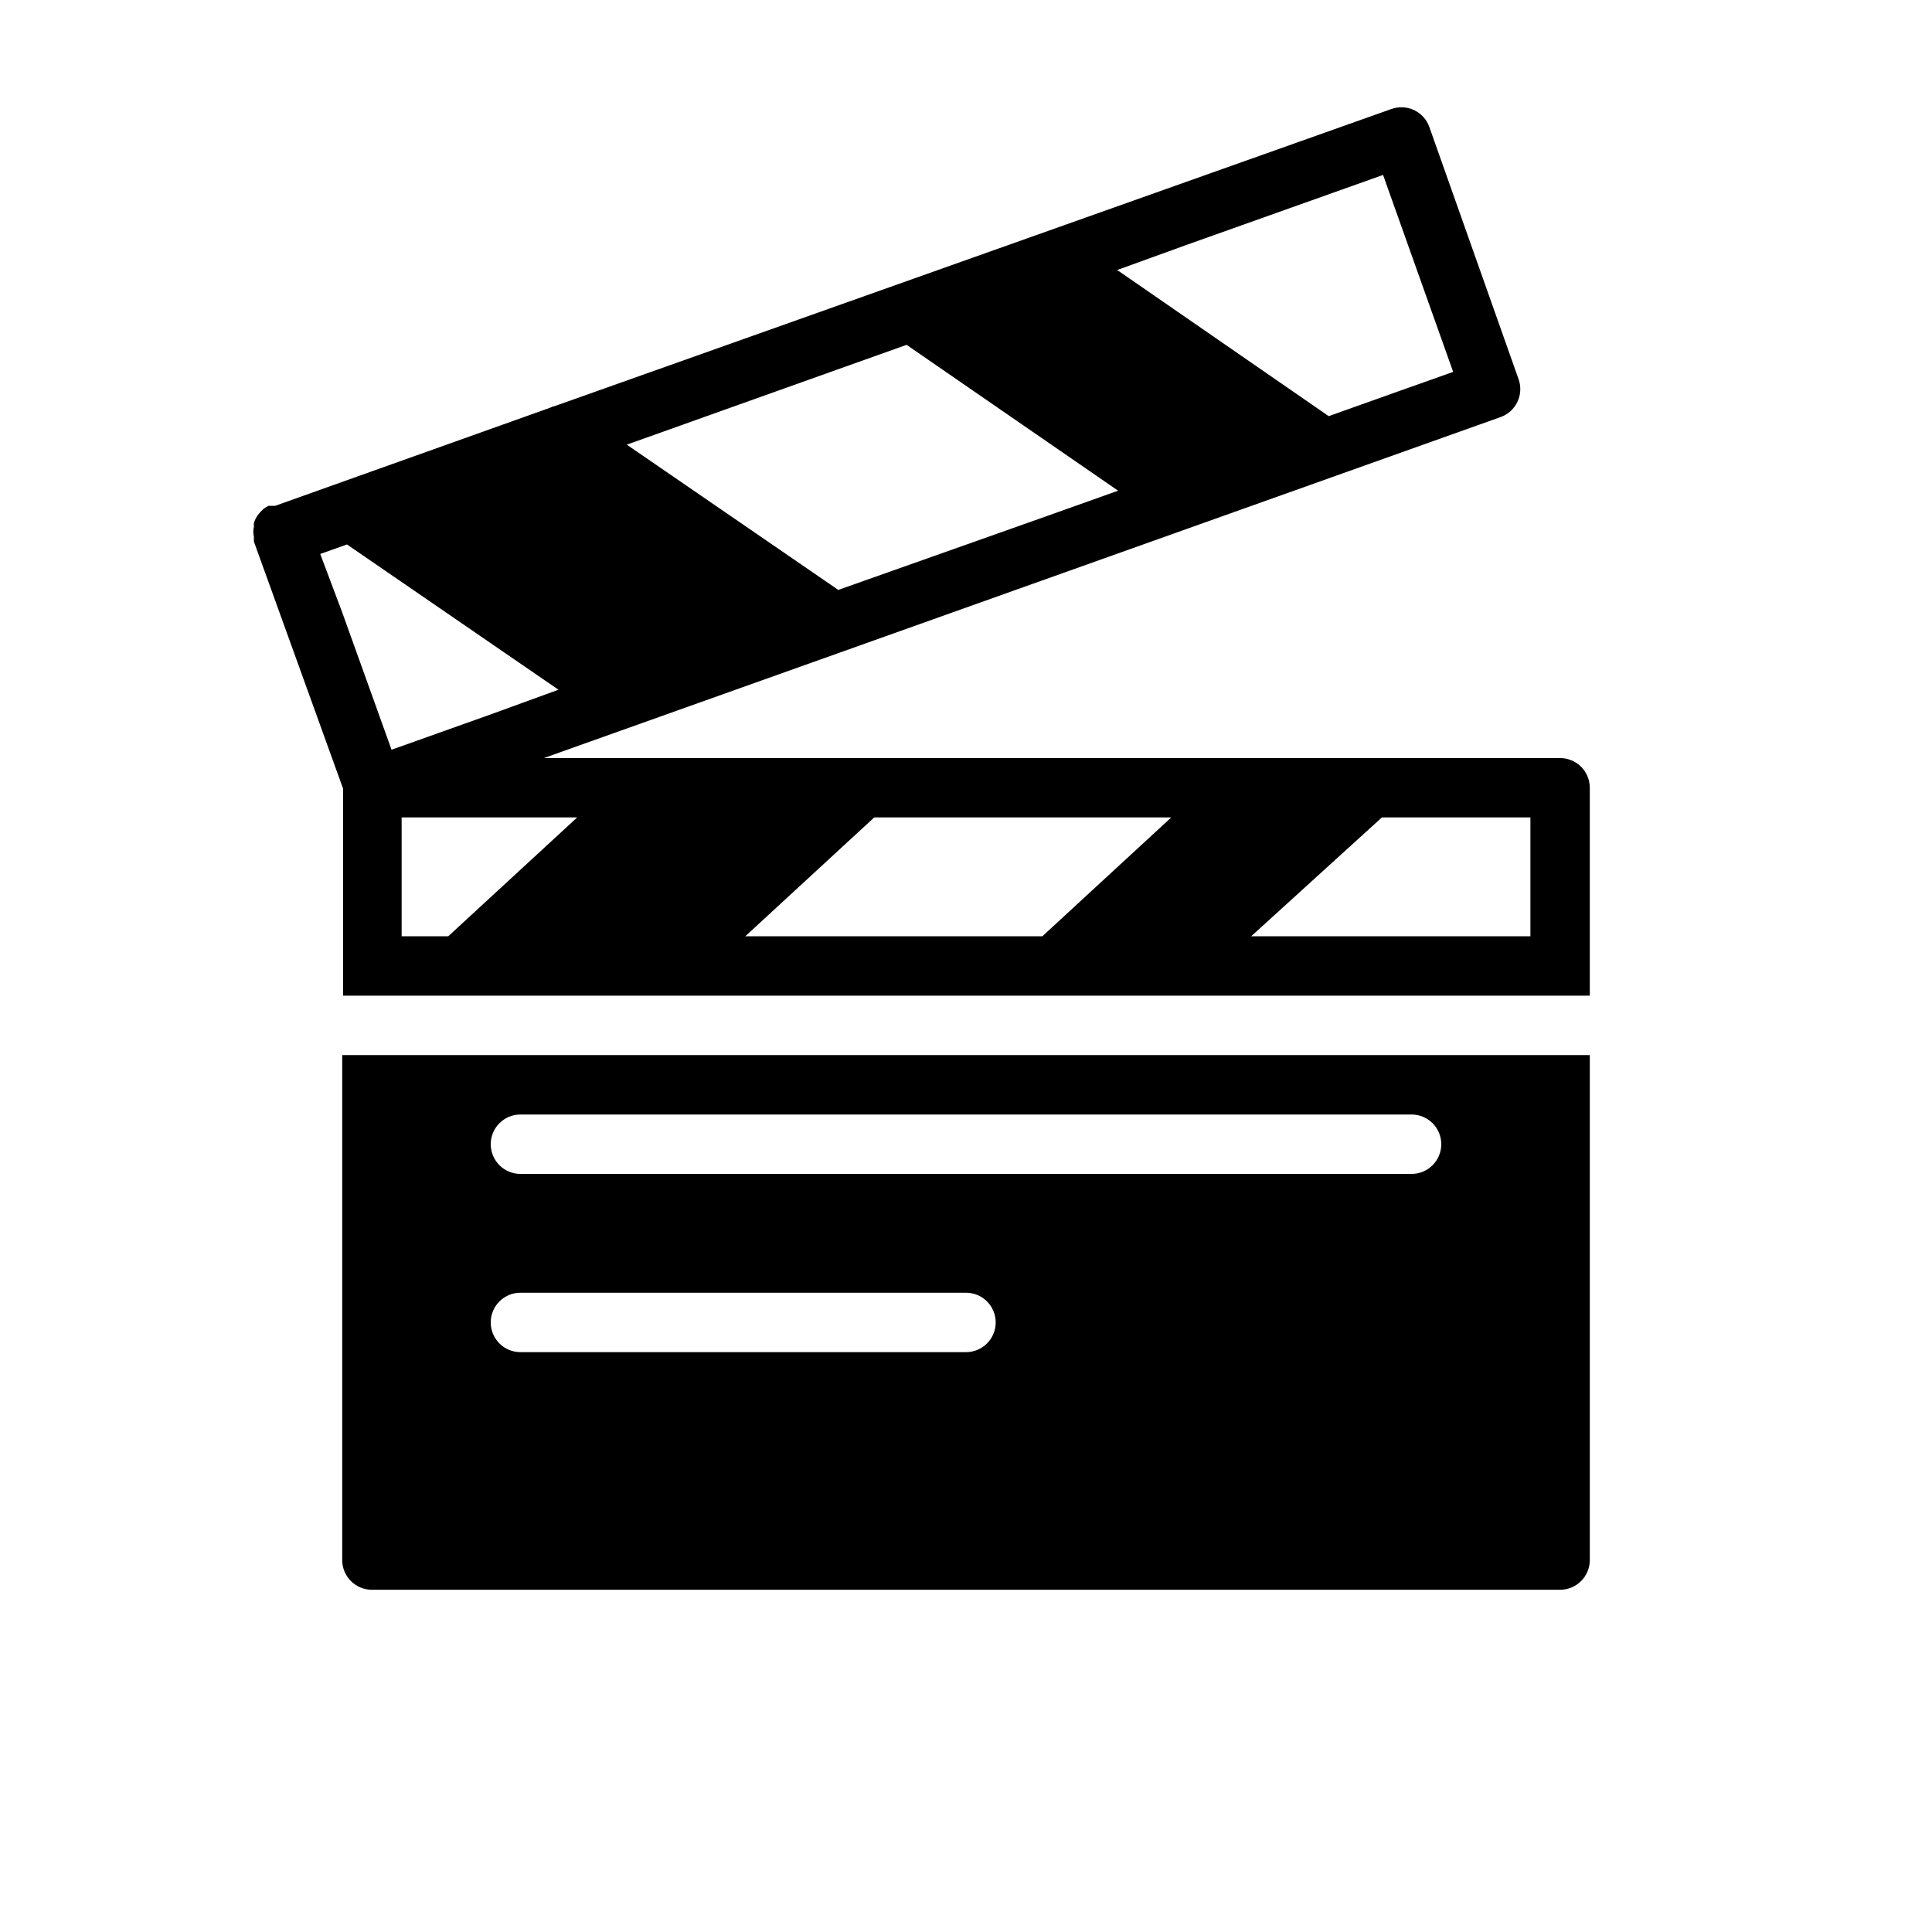 <?xml version="1.0" encoding="UTF-8"?>
<!-- Uploaded to: ICON Repo, www.svgrepo.com, Generator: ICON Repo Mixer Tools -->
<svg fill="#000000" width="800px" height="800px" version="1.1" viewBox="144 144 512 512" xmlns="http://www.w3.org/2000/svg">
 <g>
  <path d="m557.44 344.89h-269.3l253.56-90.371c4.086-1.48 6.199-5.988 4.723-10.074l-23.617-66.754v-0.004c-0.695-1.977-2.148-3.594-4.039-4.496-1.891-0.898-4.062-1.012-6.035-0.305l-221.68 78.719c-0.469 0.09-0.922 0.246-1.34 0.473l-72.816 25.977h-1.734l0.004 0.004c-0.57 0.266-1.102 0.609-1.574 1.023-0.461 0.434-0.879 0.91-1.262 1.414-0.445 0.625-0.793 1.316-1.023 2.047-0.07 0.312-0.07 0.637 0 0.945-0.234 0.93-0.234 1.906 0 2.836-0.07 0.281-0.07 0.578 0 0.863-0.035 0.129-0.035 0.266 0 0.395l23.617 65.418v54.867h330.39v-55.105c0-2.086-0.832-4.09-2.309-5.566-1.477-1.477-3.477-2.305-5.566-2.305zm-99.105-135.95 52.191-18.578 18.578 52.191-14.641 5.195-18.344 6.535-56.051-38.73zm-92.418 32.984 18.34-6.535 56.051 38.652-18.344 6.535-55.812 19.758-56.047-38.496zm-137.05 48.883 7.086-2.519 56.047 38.496-17.945 6.535-26.293 9.367-13.066-36.371zm21.57 101.31v-31.488h46.523l-34.164 31.488zm91.078 0 34.164-31.488h78.719l-34.164 31.488zm208.06 0h-73.996l34.637-31.488h39.359z"/>
  <path d="m234.69 423.61v133.82c0 2.09 0.828 4.09 2.305 5.566 1.477 1.477 3.477 2.309 5.566 2.309h314.88c2.09 0 4.09-0.832 5.566-2.309 1.477-1.477 2.309-3.477 2.309-5.566v-133.82zm165.31 78.723h-118.08c-4.348 0-7.871-3.527-7.871-7.875 0-4.348 3.523-7.871 7.871-7.871h118.08c4.348 0 7.871 3.523 7.871 7.871 0 4.348-3.523 7.875-7.871 7.875zm118.08-47.23-236.16-0.004c-4.348 0-7.871-3.523-7.871-7.871 0-4.348 3.523-7.871 7.871-7.871h236.16c4.348 0 7.871 3.523 7.871 7.871 0 4.348-3.523 7.871-7.871 7.871z"/>
 </g>
</svg>